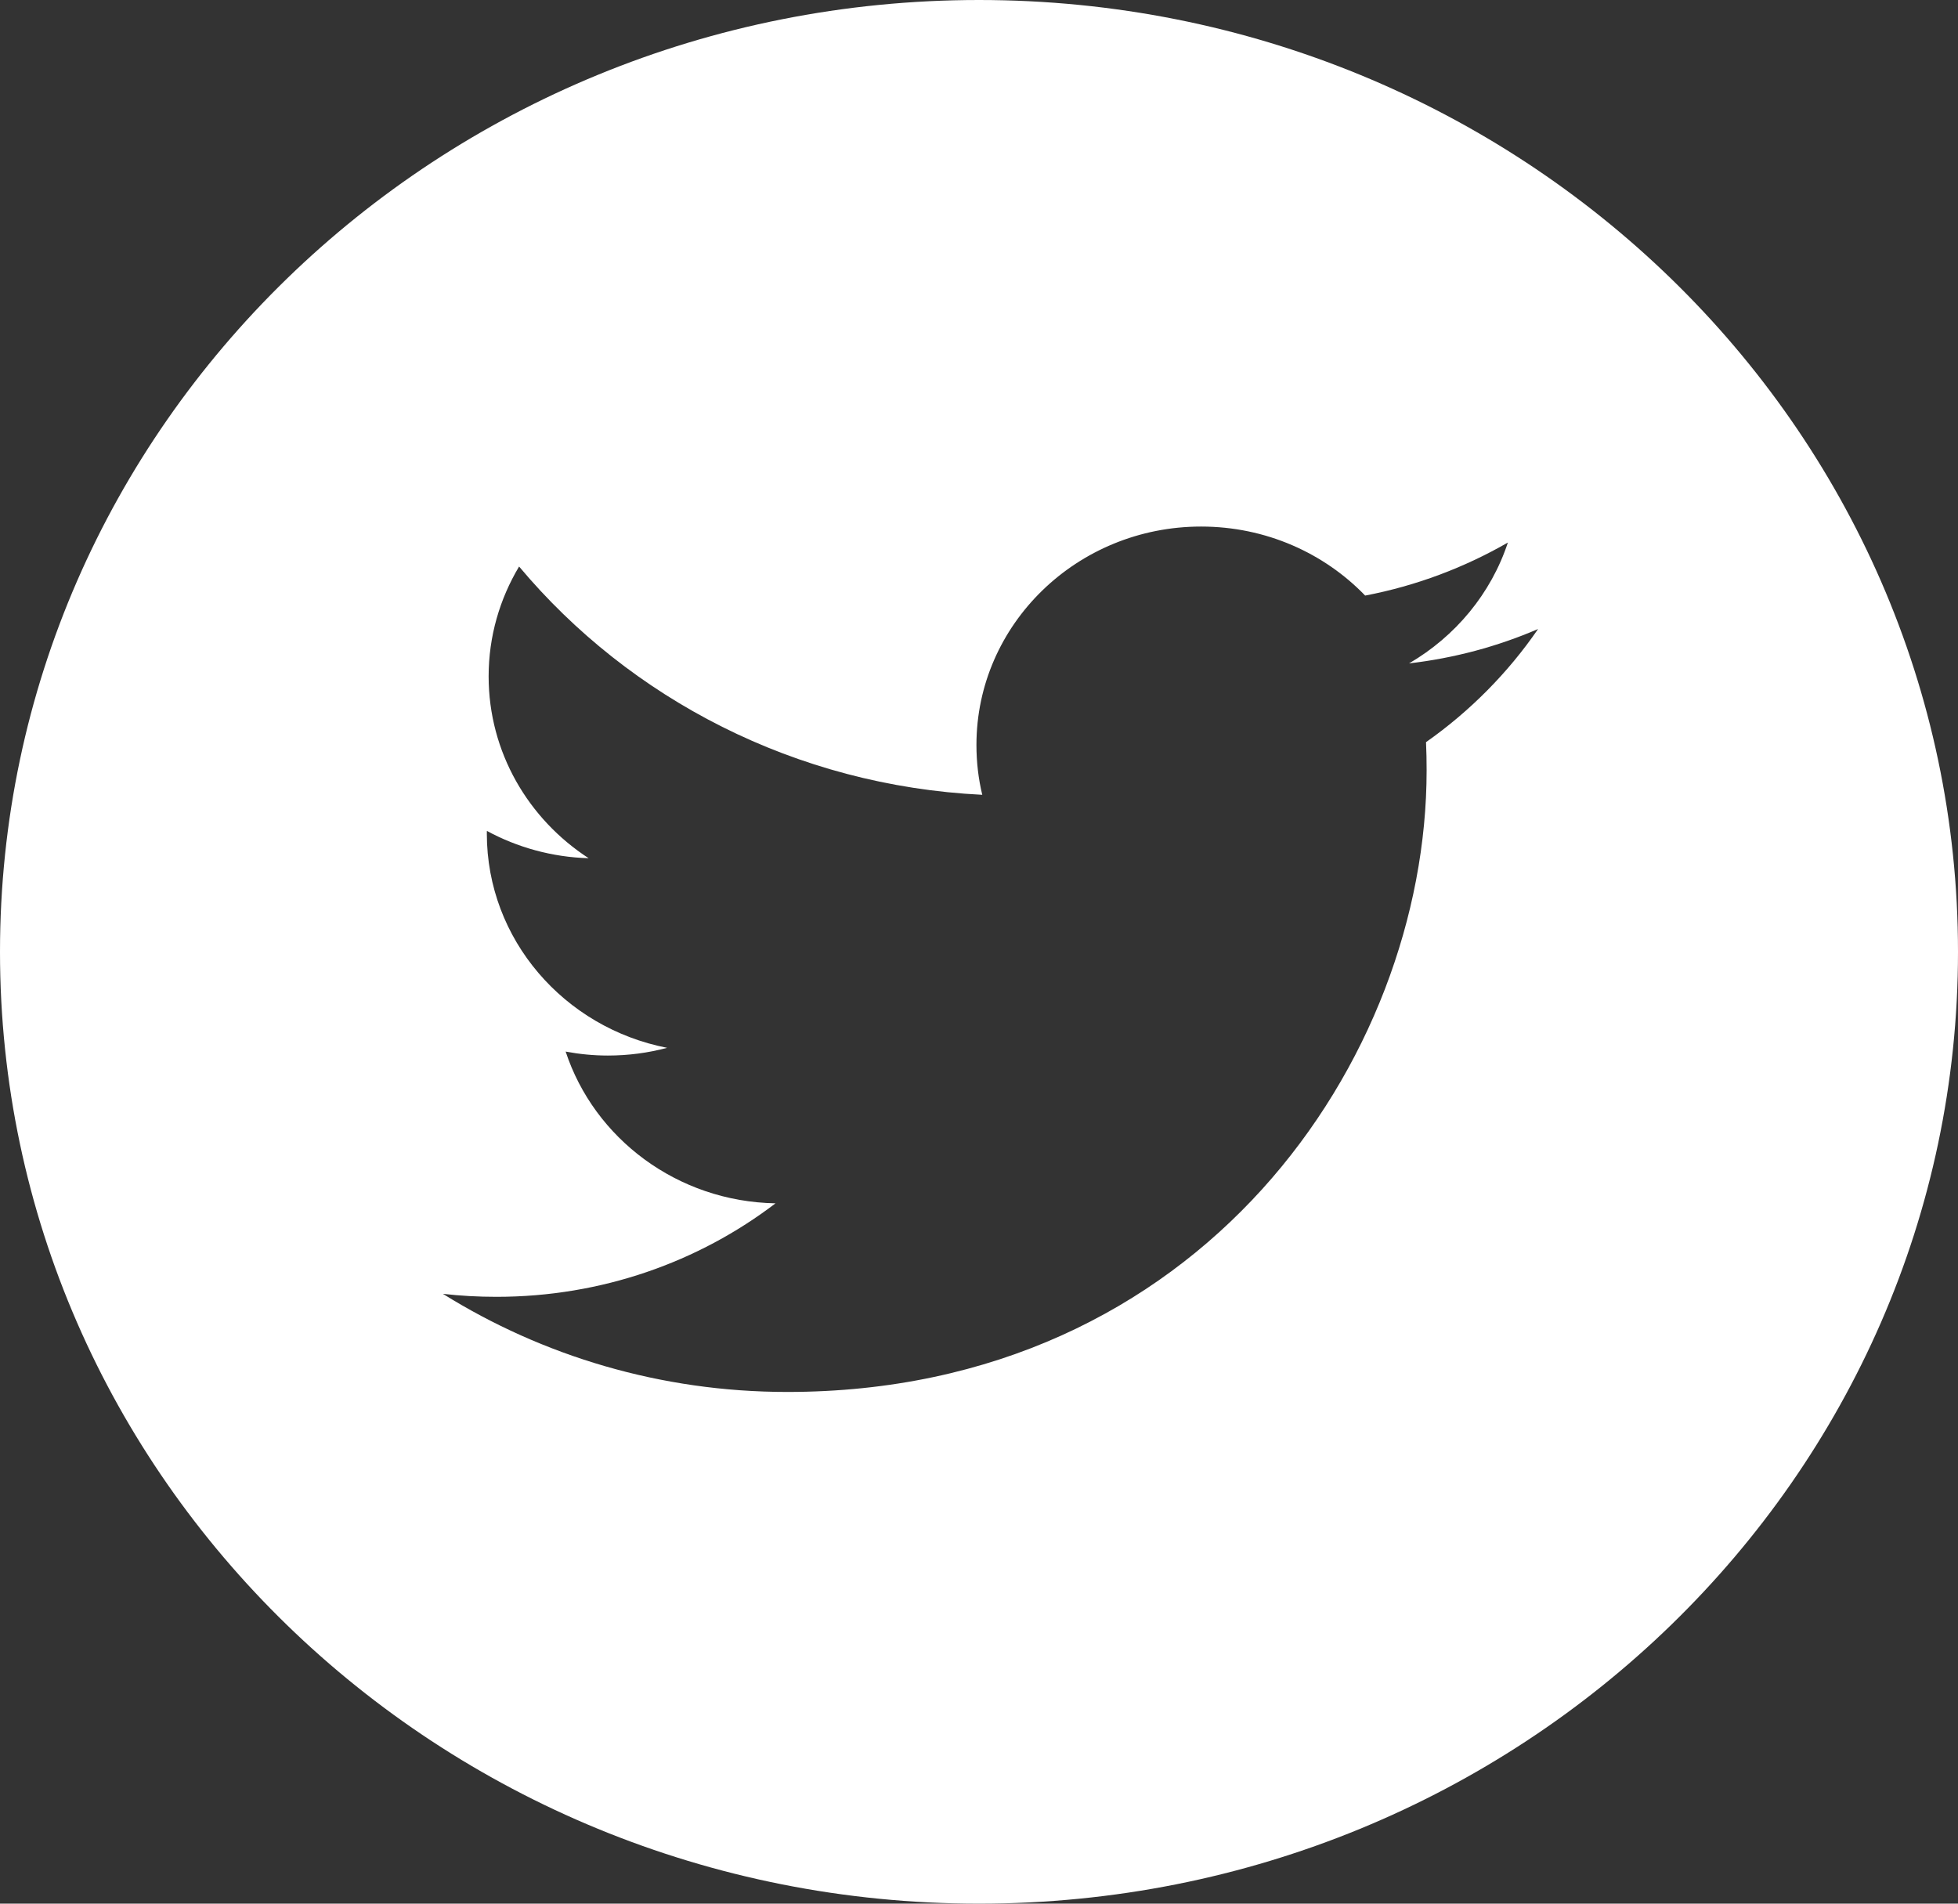 <svg width="36" height="35" viewBox="0 0 36 35" fill="none" xmlns="http://www.w3.org/2000/svg">
<rect x="0" y="0" width="36" height="35" fill="#333333" stroke="none"/>
<g clip-path="url(#clip0_1_2851)">
<path d="M18 0C8.06 0 0 7.836 0 17.5C0 27.163 8.06 35 18 35C27.94 35 36 27.163 36 17.5C36 7.836 27.94 0 18 0ZM26.219 13.645C26.227 13.817 26.23 13.99 26.23 14.164C26.23 19.471 22.075 25.592 14.475 25.592H14.476H14.475C12.142 25.592 9.971 24.927 8.143 23.788C8.466 23.825 8.795 23.843 9.128 23.843C11.064 23.843 12.845 23.202 14.259 22.124C12.451 22.092 10.926 20.93 10.4 19.334C10.652 19.381 10.911 19.407 11.176 19.407C11.553 19.407 11.918 19.358 12.266 19.265C10.375 18.897 8.951 17.273 8.951 15.328C8.951 15.31 8.951 15.293 8.952 15.277C9.508 15.578 10.145 15.759 10.823 15.779C9.714 15.059 8.984 13.829 8.984 12.435C8.984 11.7 9.189 11.01 9.544 10.416C11.581 12.847 14.626 14.445 18.06 14.613C17.989 14.319 17.953 14.013 17.953 13.697C17.953 11.48 19.803 9.681 22.084 9.681C23.273 9.681 24.346 10.169 25.1 10.95C26.041 10.77 26.925 10.435 27.724 9.975C27.415 10.913 26.76 11.7 25.907 12.197C26.743 12.1 27.539 11.884 28.279 11.565C27.727 12.37 27.025 13.078 26.219 13.645V13.645Z" fill="white"/>
</g>
<defs>
<clipPath id="clip0_1_2851">
<rect width="36" height="35" fill="white"/>
</clipPath>
</defs>
</svg>
